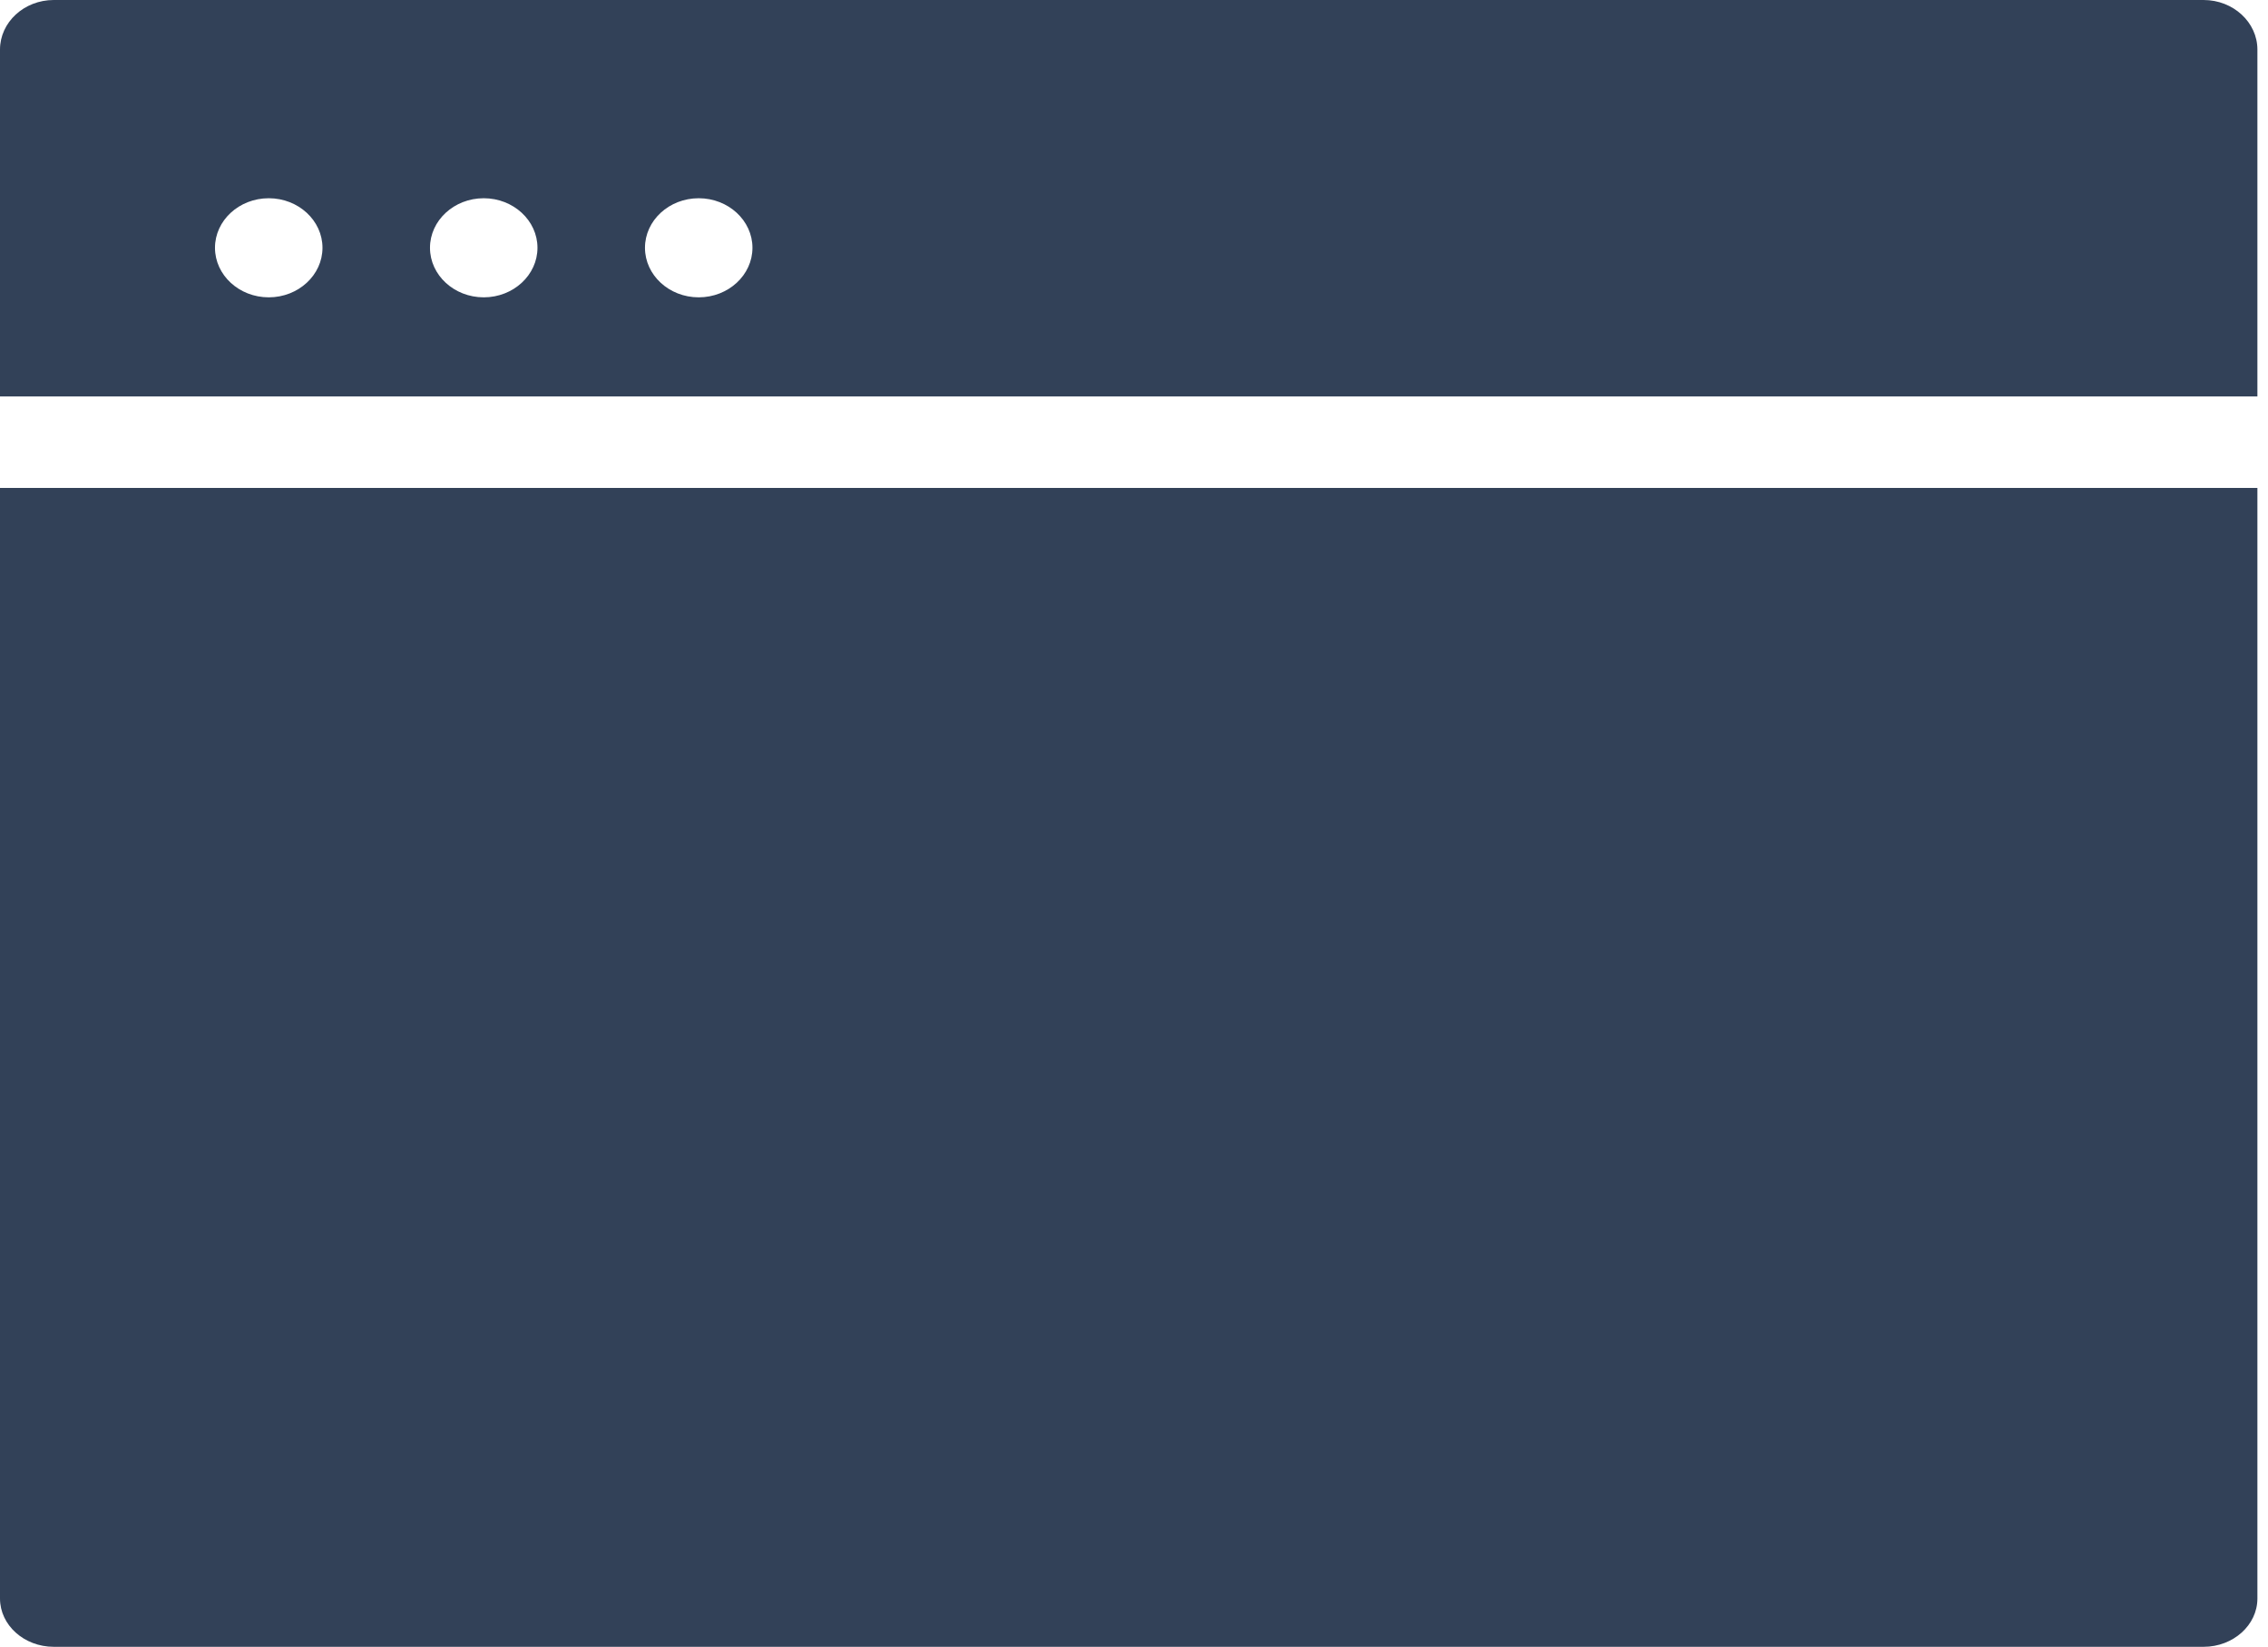 <svg width="95" height="69" viewBox="0 0 95 69" fill="none" xmlns="http://www.w3.org/2000/svg">
<path d="M94.556 12.471V2.076C94.556 0.934 93.543 0 92.304 0H2.251C1.009 0 0 0.934 0 2.076V16.611H94.556C94.556 16.611 94.556 15.594 94.556 15.054C94.556 14.514 94.556 13.496 94.556 13.496V12.471ZM11.257 12.458C10.014 12.458 9.005 11.524 9.005 10.382C9.005 9.24 10.014 8.306 11.257 8.306C12.499 8.306 13.508 9.24 13.508 10.382C13.508 11.524 12.499 12.458 11.257 12.458ZM20.262 12.458C19.019 12.458 18.011 11.524 18.011 10.382C18.011 9.24 19.019 8.306 20.262 8.306C21.505 8.306 22.513 9.24 22.513 10.382C22.513 11.524 21.505 12.458 20.262 12.458ZM29.267 12.458C28.024 12.458 27.016 11.524 27.016 10.382C27.016 9.24 28.024 8.306 29.267 8.306C30.51 8.306 31.518 9.24 31.518 10.382C31.518 11.524 30.51 12.458 29.267 12.458Z" fill="#324158"/>
<path d="M0 66.977C0 68.09 1.009 69 2.251 69H13.508H15.759H18.011H92.304C93.543 69 94.556 68.09 94.556 66.977V20.445H0V66.977Z" fill="#324158"/>
</svg>
